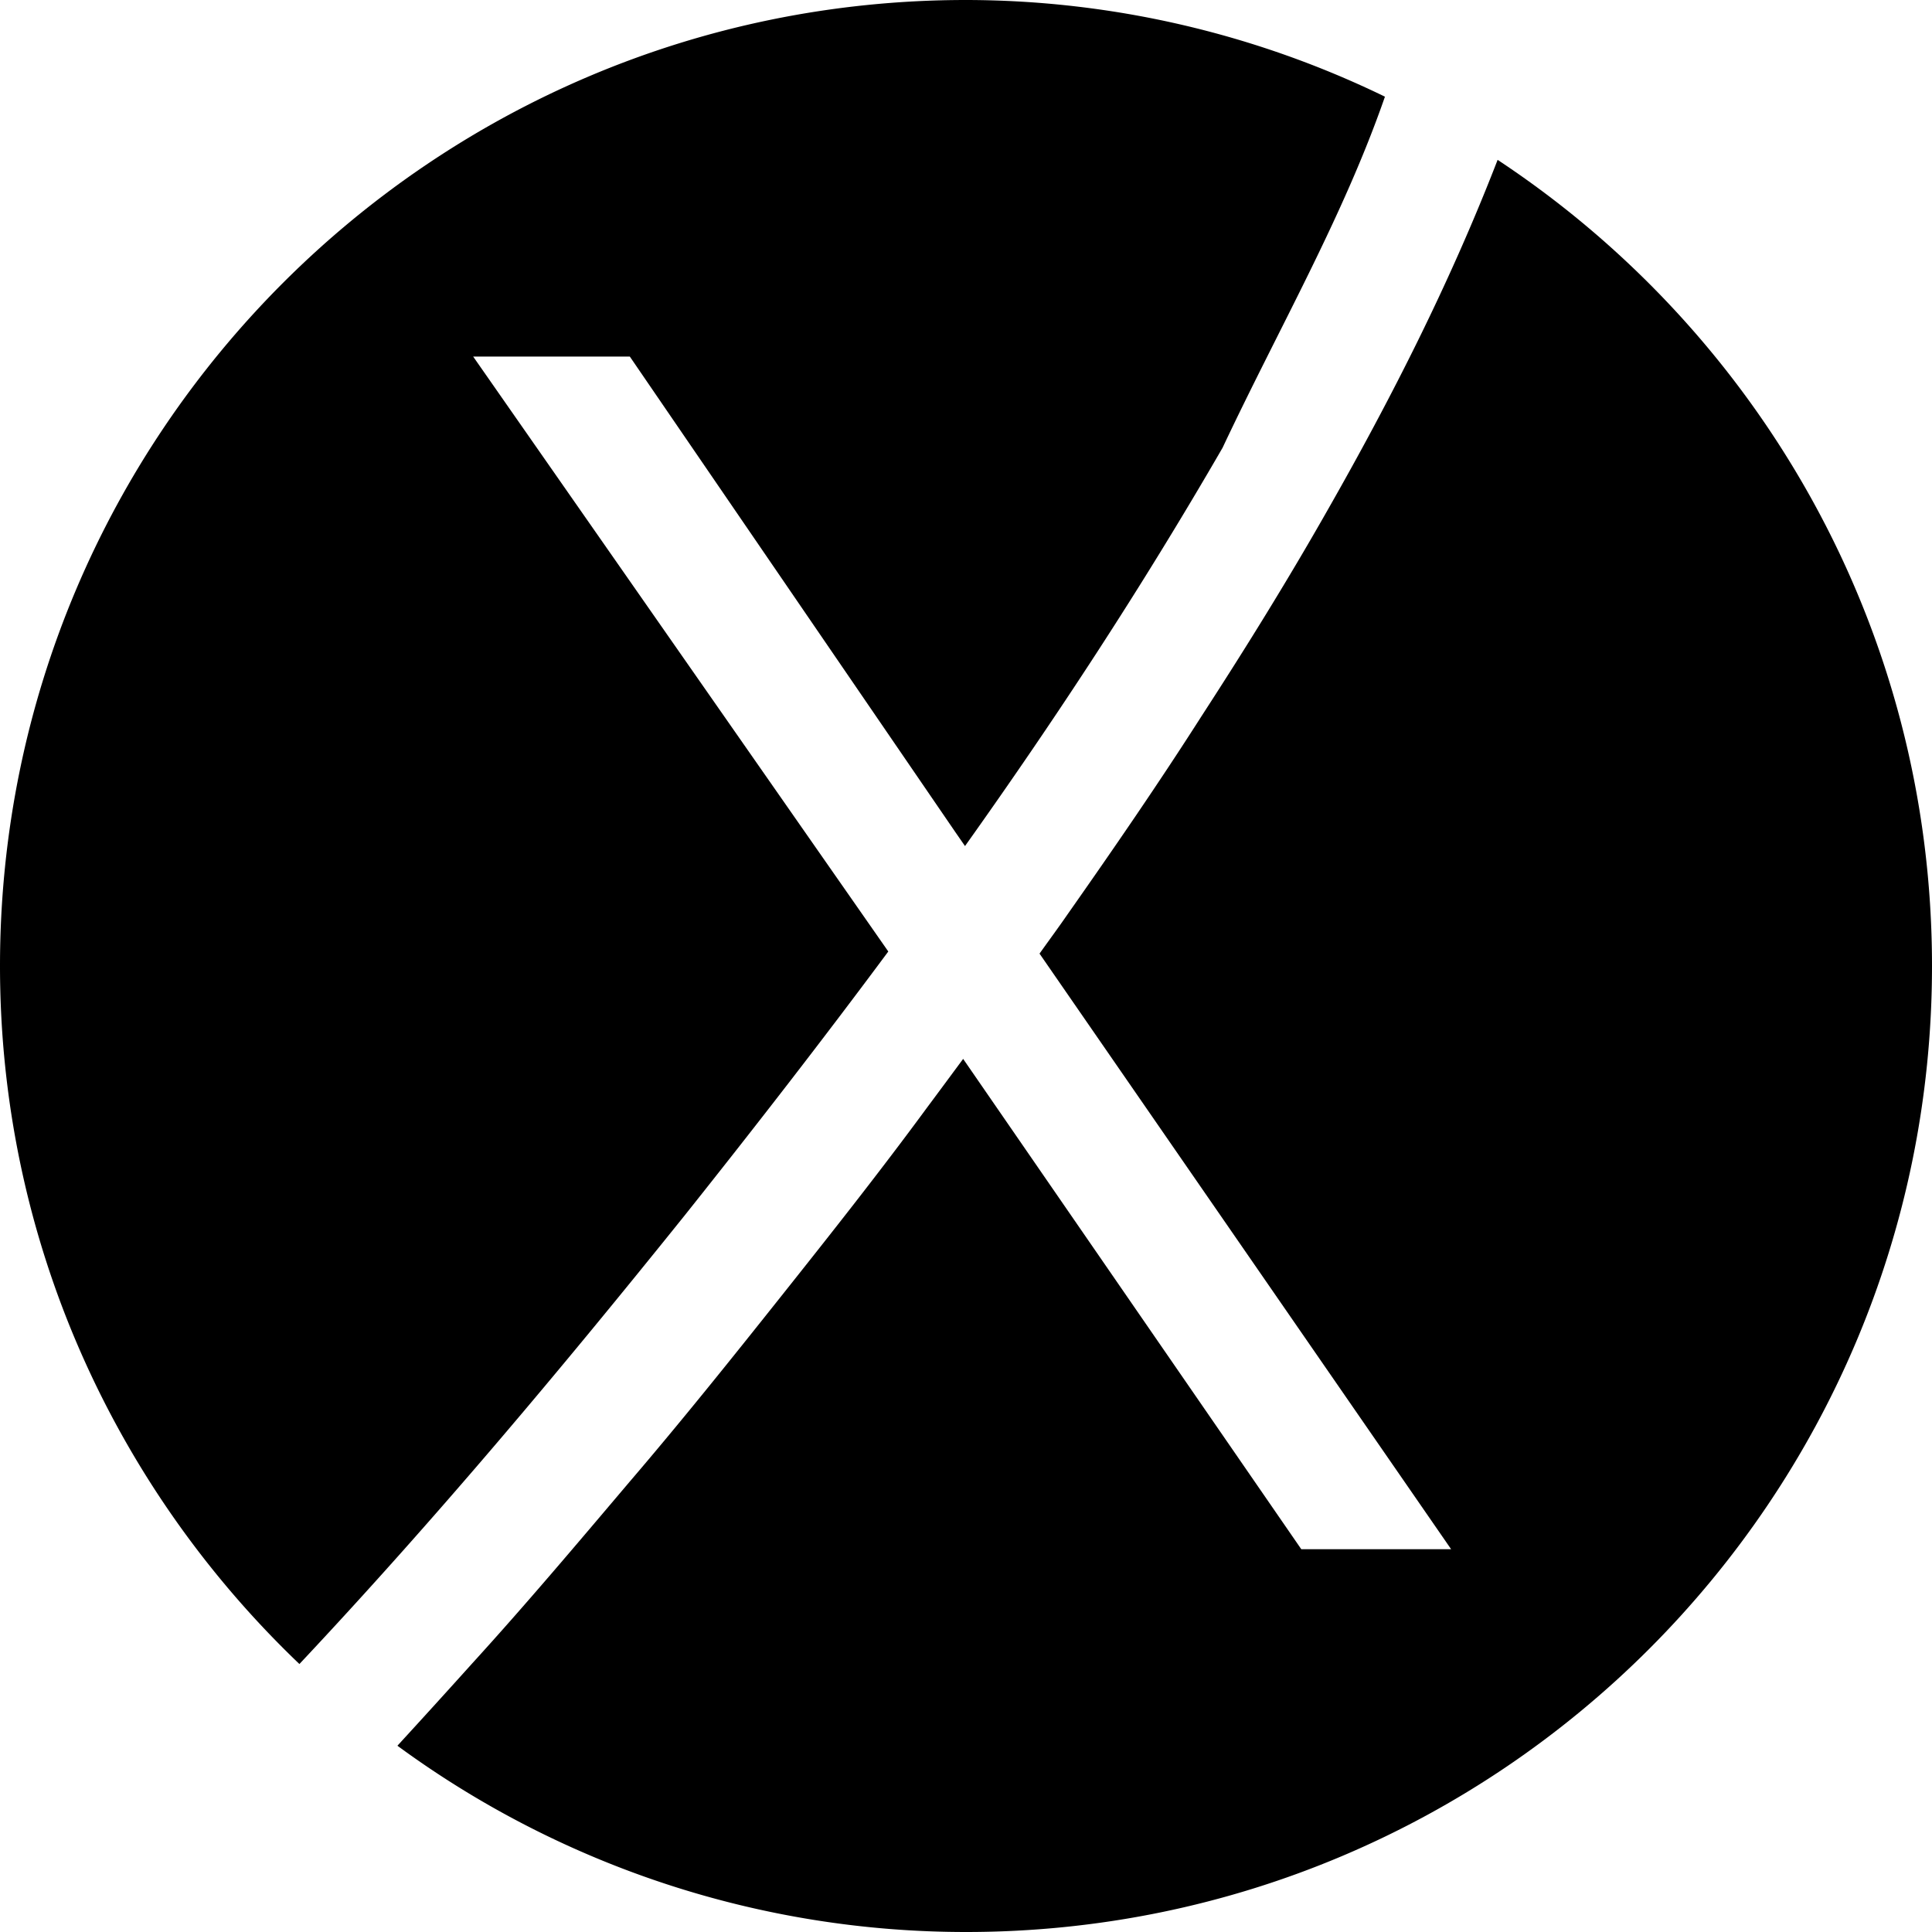 <svg xmlns="http://www.w3.org/2000/svg" viewBox="0 0 699.4 699.4">
  <g>
    <path d="M108.39,602.39c49.09-52.28,94.16-106,139.55-162.5,25.29-31.76,49.84-63.39,73.63-95.44L171.29,129.08H228l117.81,172.1,3.53,5.1c32.84-46.12,64-93.6,93.25-144.2C463.09,118.56,486.2,78.64,501.36,35A347.62,347.62,0,0,0,349.7,0C156.57,0,0,156.57,0,349.7,0,449.16,41.73,538.72,108.39,602.39Z"/>
    <path d="M542.15,57.87c-17.19,44.43-38.53,86.41-61.67,127-14.38,25.32-29.69,50-45.46,74.3-15.58,24.42-32,48.25-48.6,71.89-3.3,4.78-6.74,9.43-10.1,14.16l149,215.61H471.08L348.67,383.33c-4.4,5.93-8.78,11.88-13.2,17.8-17.08,23.25-35,45.89-52.93,68.44s-36,45.11-54.75,67c-18.64,22-37.26,44.1-56.73,65.47q-13.49,15-27.19,29.93A347.63,347.63,0,0,0,349.7,699.4c193.12,0,349.7-156.58,349.7-349.7C699.4,227.71,636.84,120.44,542.15,57.87Z"/>
  </g>
</svg>
